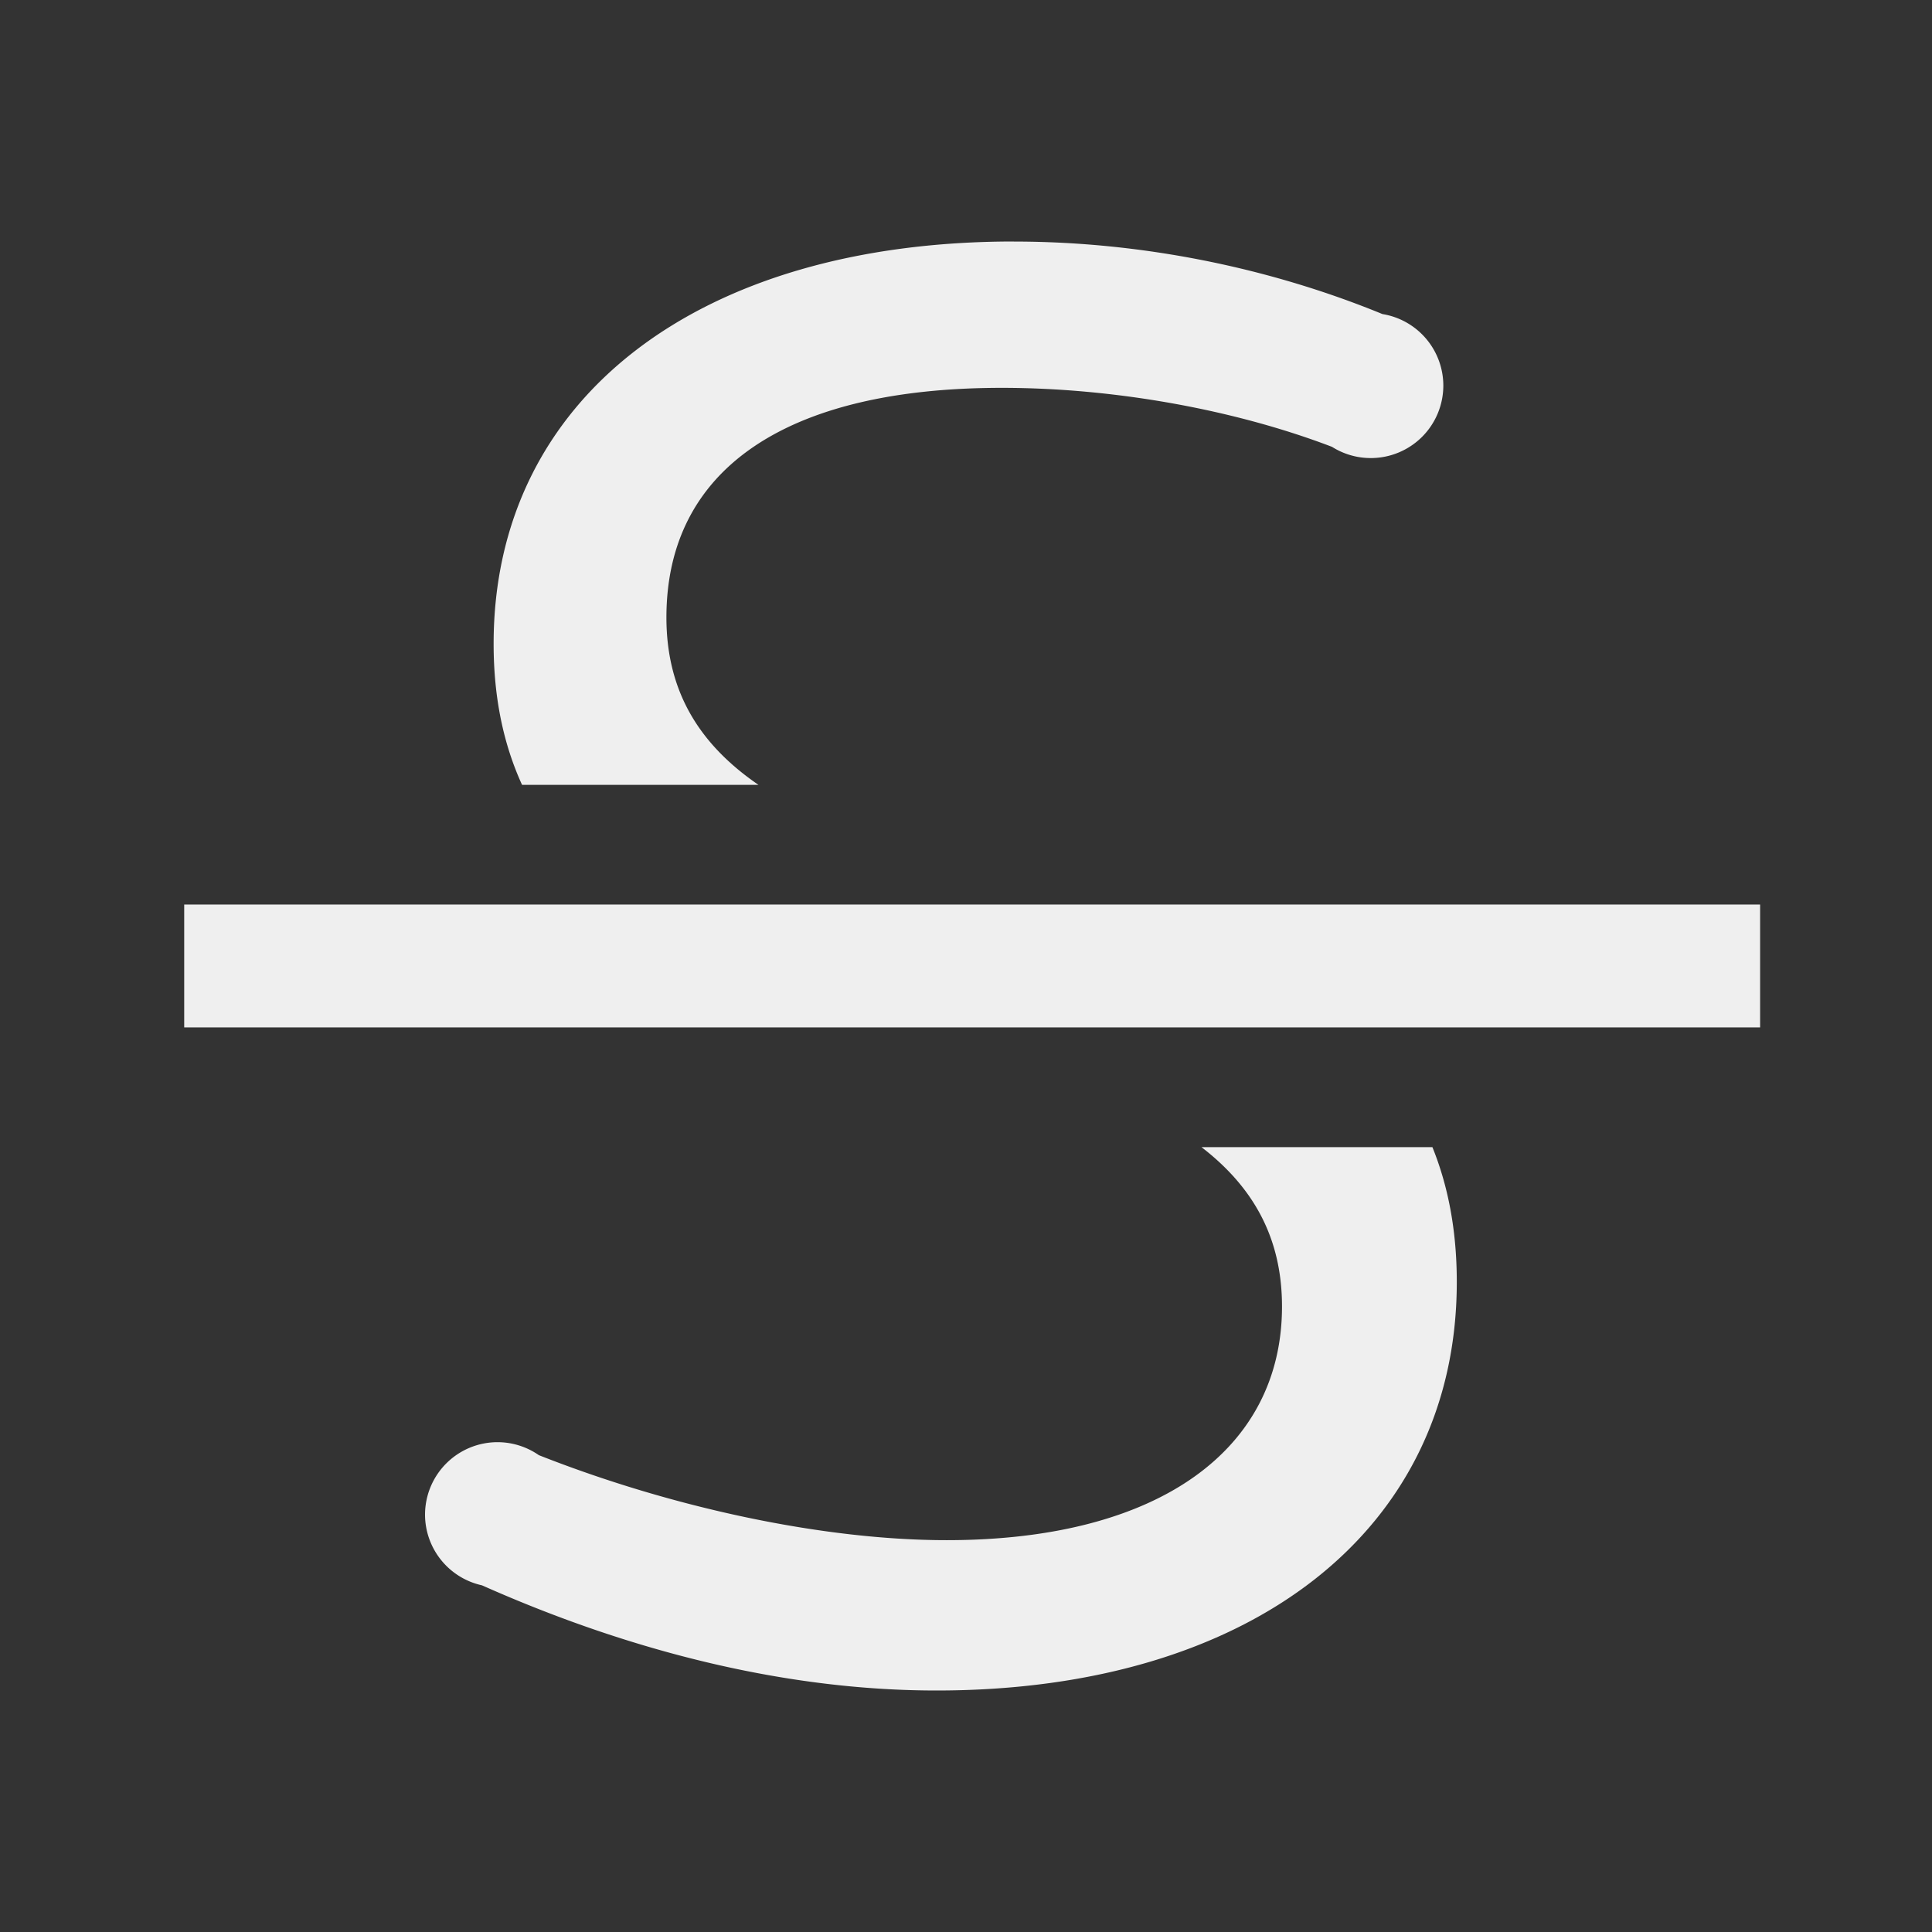 <svg height="32" viewBox="0 0 32 32" width="32" xmlns="http://www.w3.org/2000/svg"><rect x="0" y="0" width="32" height="32" fill="#333333" stroke="none"/><g fill="#efefef"><path d="m3.051 14.982v2.035h26.102v-2.035z"/><path d="m16.793 4c-5.217 0-8.617 2.591-8.617 6.664 0 .912.171 1.68.471 2.336h3.916c-.93-.638-1.525-1.495-1.525-2.773 0-2.457 1.985-3.803 5.553-3.803 1.852 0 3.845.356 5.471.977a1.201 1.201 0 0 0 .643.186 1.201 1.201 0 0 0 1.201-1.201 1.201 1.201 0 0 0 -1.008-1.184c-1.897-.778-4.013-1.201-6.104-1.201zm3.107 15c.821.632 1.334 1.46 1.334 2.639 0 2.356-2.018 3.871-5.553 3.871-2.036 0-4.534-.532-6.756-1.408a1.201 1.201 0 0 0 -.684-.215 1.201 1.201 0 0 0 -1.201 1.201 1.201 1.201 0 0 0 .943 1.17c2.533 1.126 5.096 1.742 7.529 1.742 5.217 0 8.617-2.659 8.617-6.766 0-.865-.147-1.599-.404-2.234z" stroke-width=".922"/></g></svg>